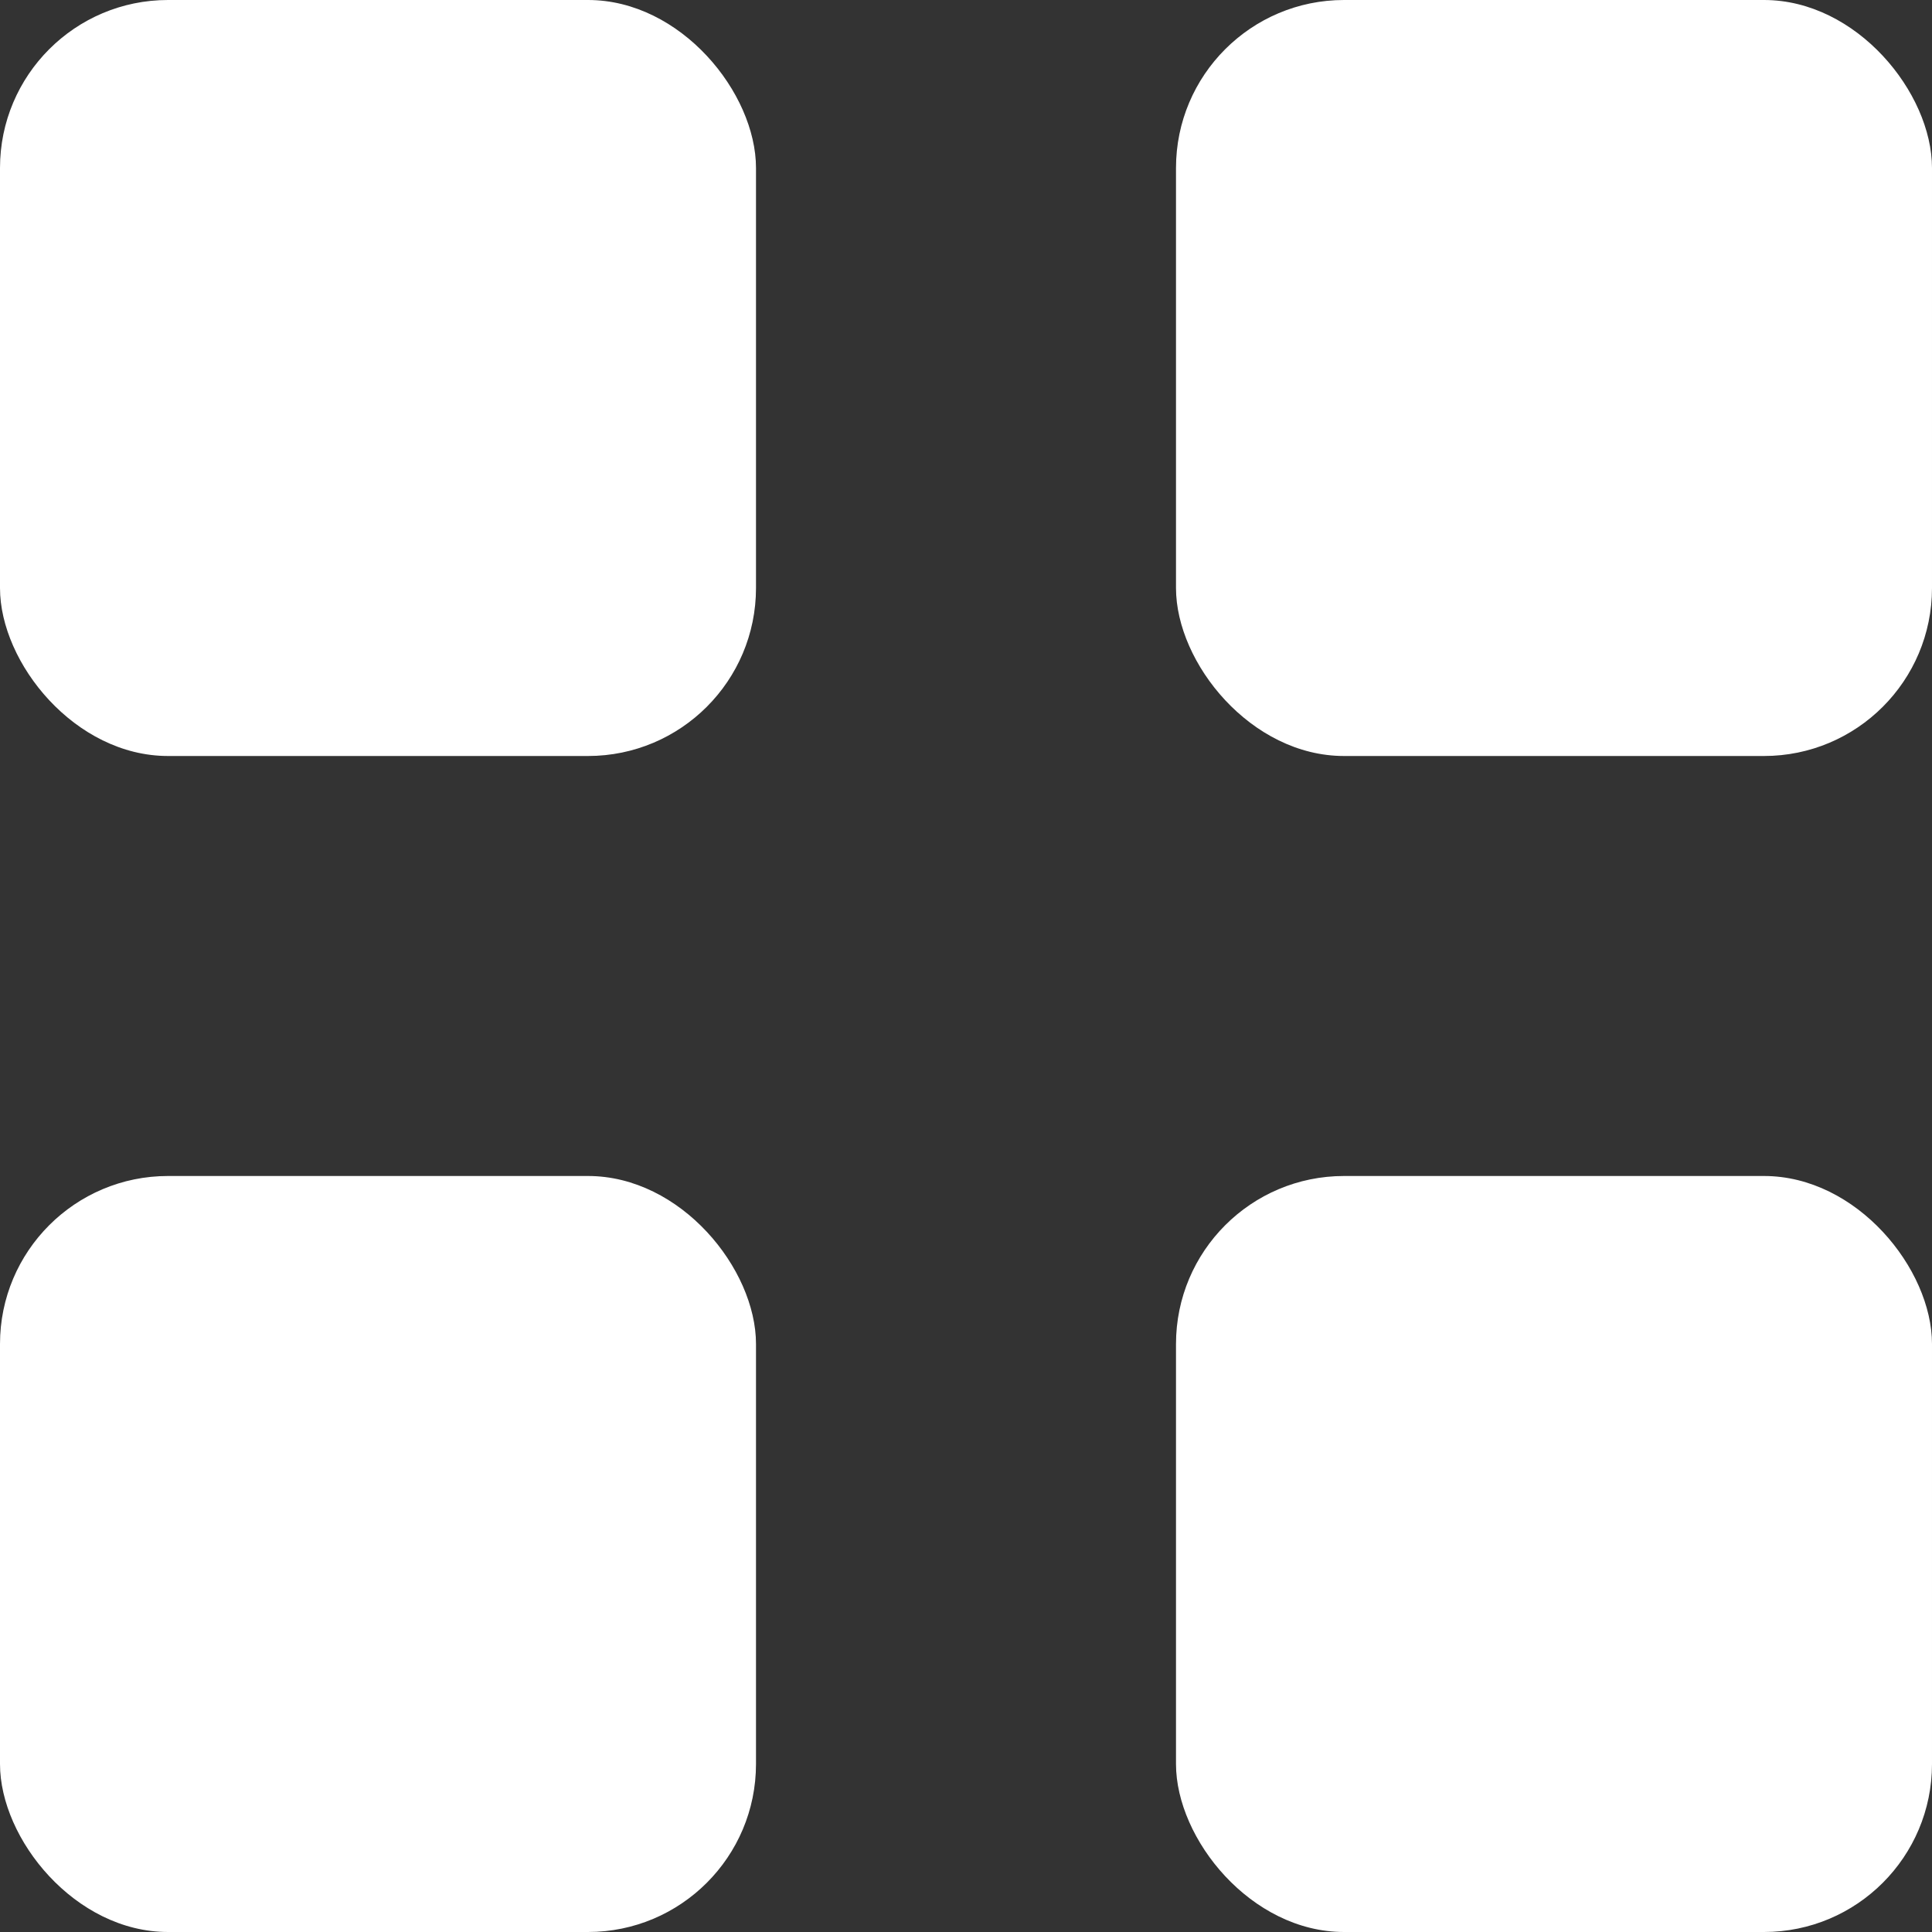 <svg width="23" height="23" viewBox="0 0 23 23" fill="none" xmlns="http://www.w3.org/2000/svg">
<rect x="0" y="0" width="23" height="23" fill="#333333" stroke="none"/>
<rect width="9" height="9" rx="2" fill="white"/>
<rect x="14" width="9" height="9" rx="2" fill="white"/>
<rect x="14" y="14" width="9" height="9" rx="2" fill="white"/>
<rect y="14" width="9" height="9" rx="2" fill="white"/>
</svg>
